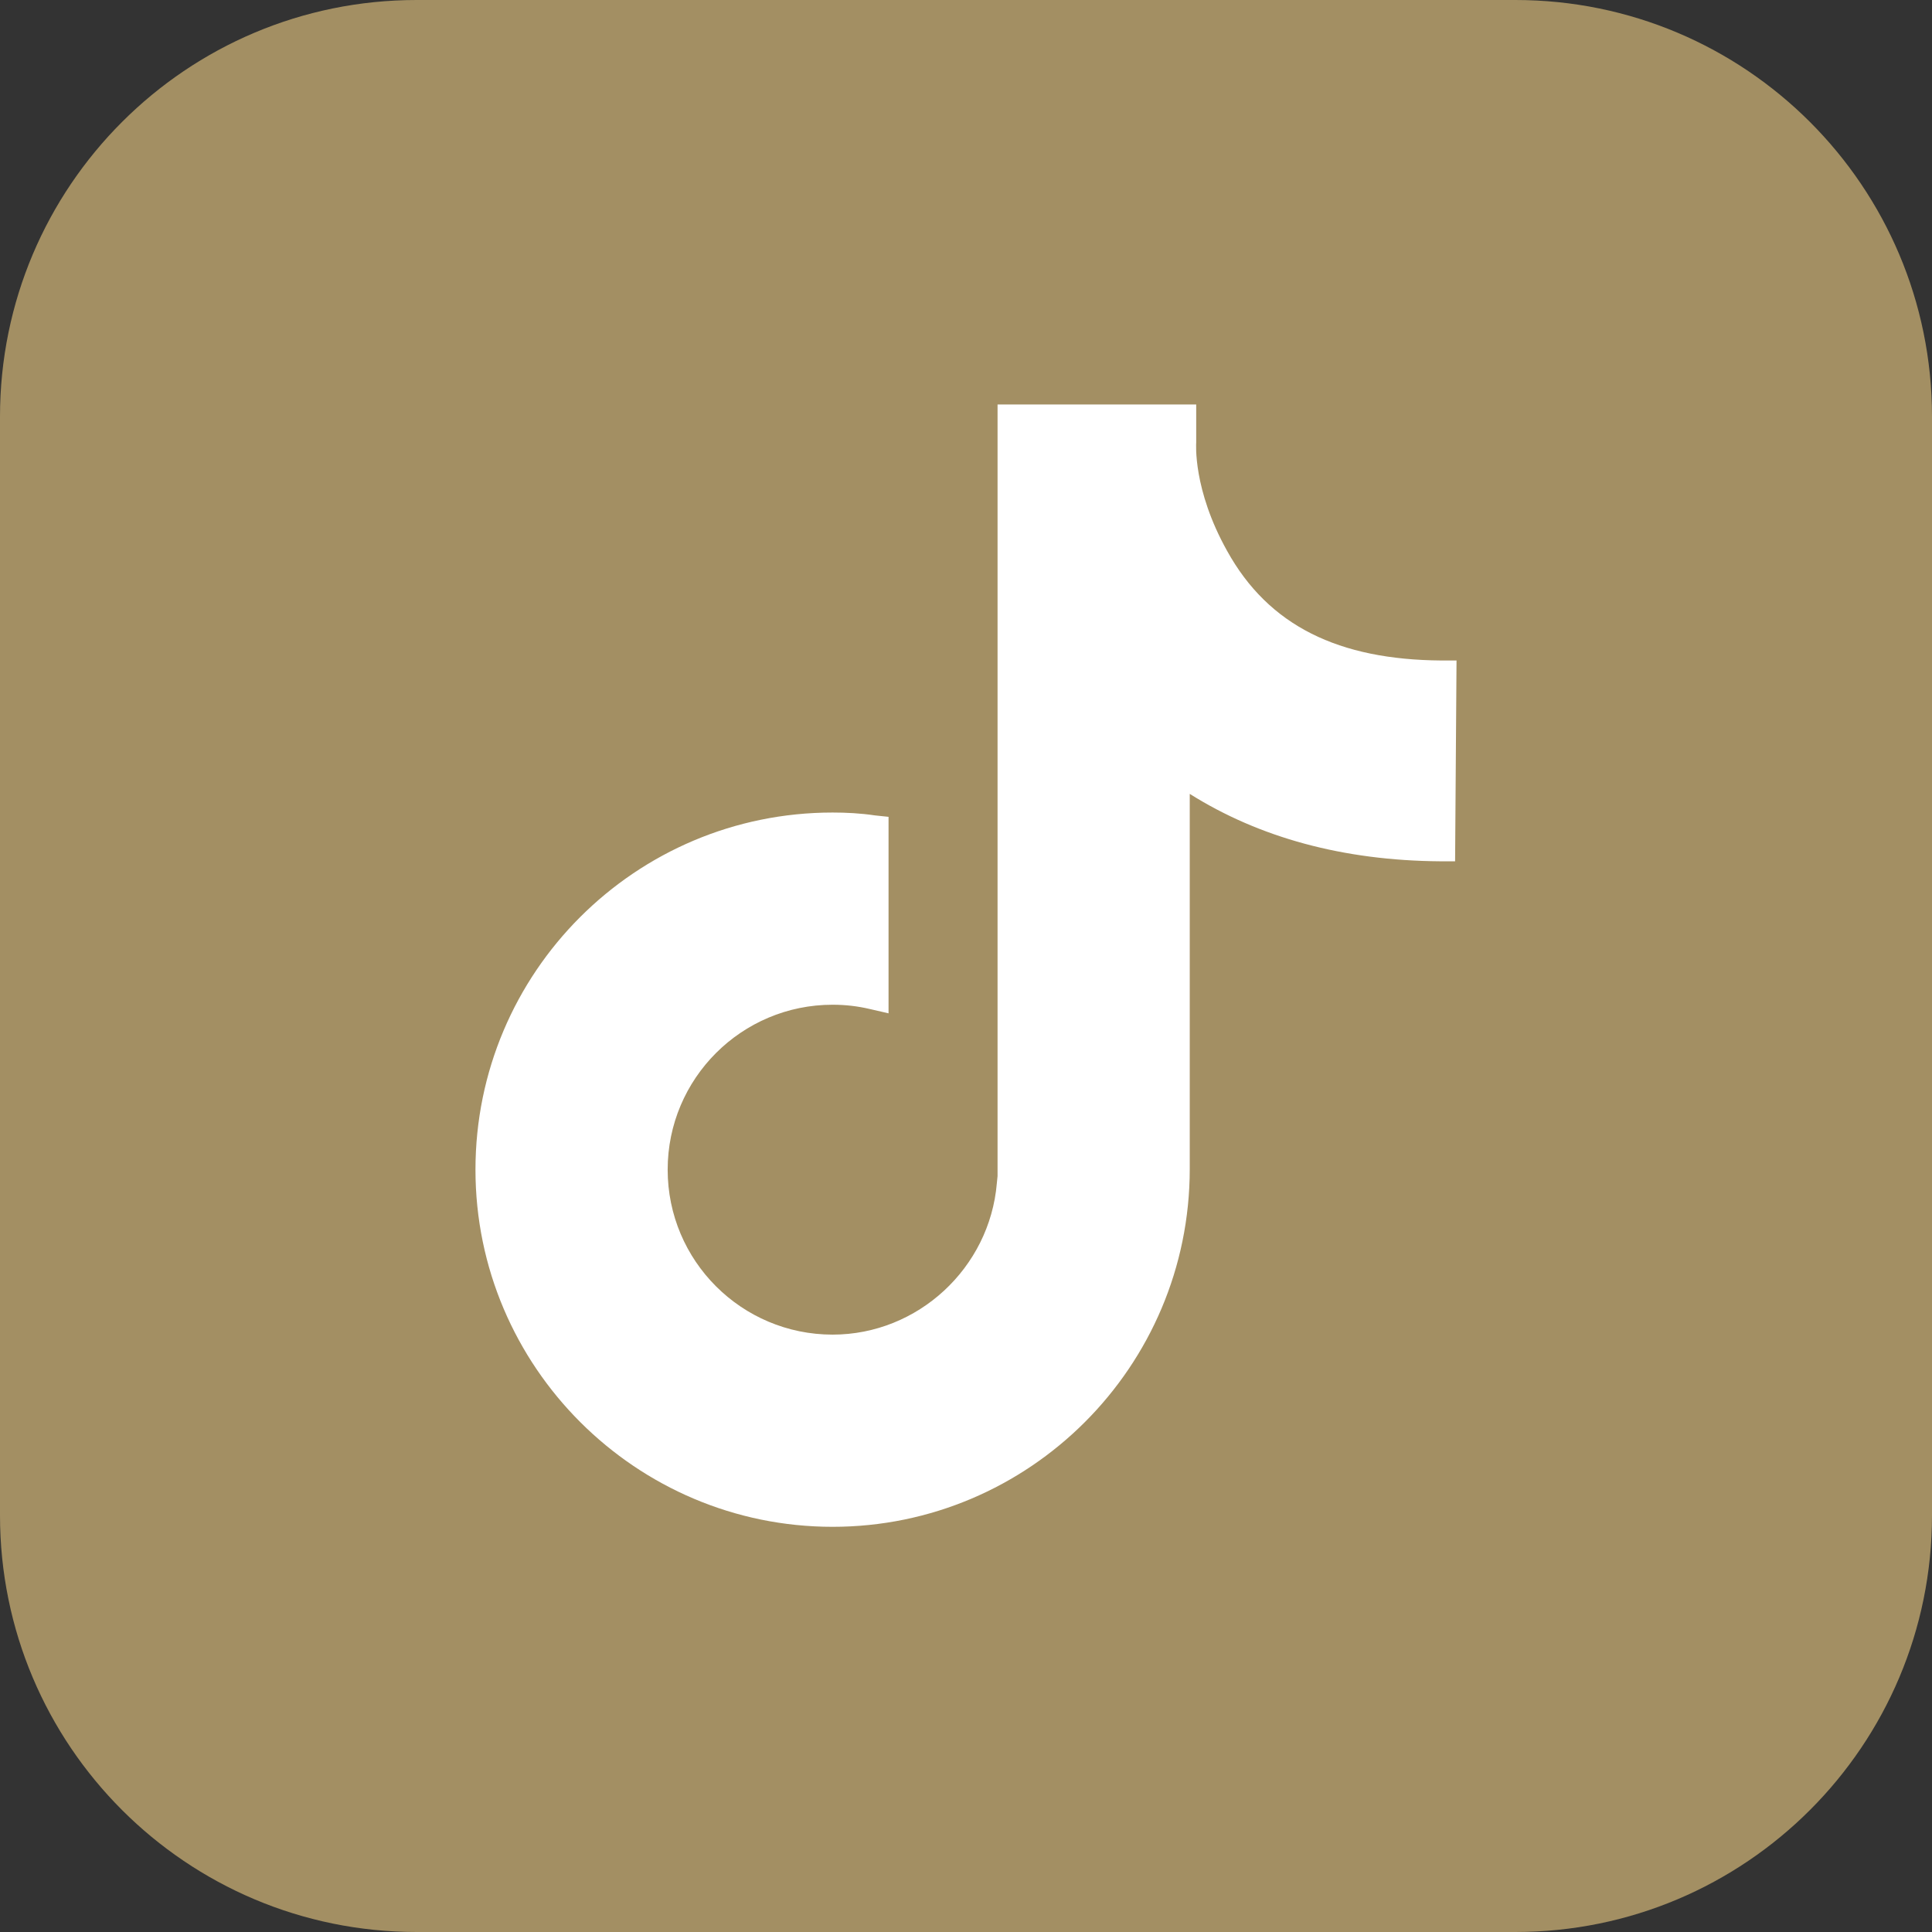 <?xml version="1.0" encoding="utf-8"?>
<!-- Generator: Adobe Illustrator 23.0.2, SVG Export Plug-In . SVG Version: 6.00 Build 0)  -->
<svg version="1.1" id="_Слой_1" xmlns="http://www.w3.org/2000/svg" xmlns:xlink="http://www.w3.org/1999/xlink" x="0px"
	 y="0px" width="269.4px" height="269.4px" viewBox="0 0 269.4 269.4" style="enable-background:new 0 0 269.4 269.4;"
	 xml:space="preserve">
<rect x="0" y="0" width="269.4" height="269.4" fill="#333333" stroke="none"/>
<style type="text/css">
	.st0{fill:#A38F63;}
	.st1{fill:#FFFFFF;}
</style>
<path class="st0" d="M58.1,0h153.2c32.1,0,58.1,26,58.1,58.1v153.2c0,32.1-26,58.1-58.1,58.1H58.1C26,269.4,0,243.4,0,211.3V58.1
	C0,26,26,0,58.1,0z"/>
<path class="st1" d="M116.1,212.9c-27.4,0-49.8-22.3-49.8-49.8s22.3-49.8,49.8-49.8c1.9,0,3.9,0.1,5.9,0.4l1.9,0.2v27.4l-2.6-0.6
	c-1.7-0.4-3.4-0.6-5.2-0.6c-12.7,0-23,10.3-23,23s10.3,23,23,23c11.9,0,21.9-9.3,22.9-21.1l0.1-1v-103c0-0.8,0-1.4,0-1.9v-0.2v-2.5
	h27.7v5.3c0,0.1-0.5,6.5,4.3,15.1c5.8,10.5,15.6,15.2,29.9,15.3l2.1,0l-0.2,28l-2.1,0c-13.5-0.1-25.2-3.3-34.9-9.4v52.3
	C165.9,190.6,143.5,212.9,116.1,212.9L116.1,212.9z"/>
</svg>
